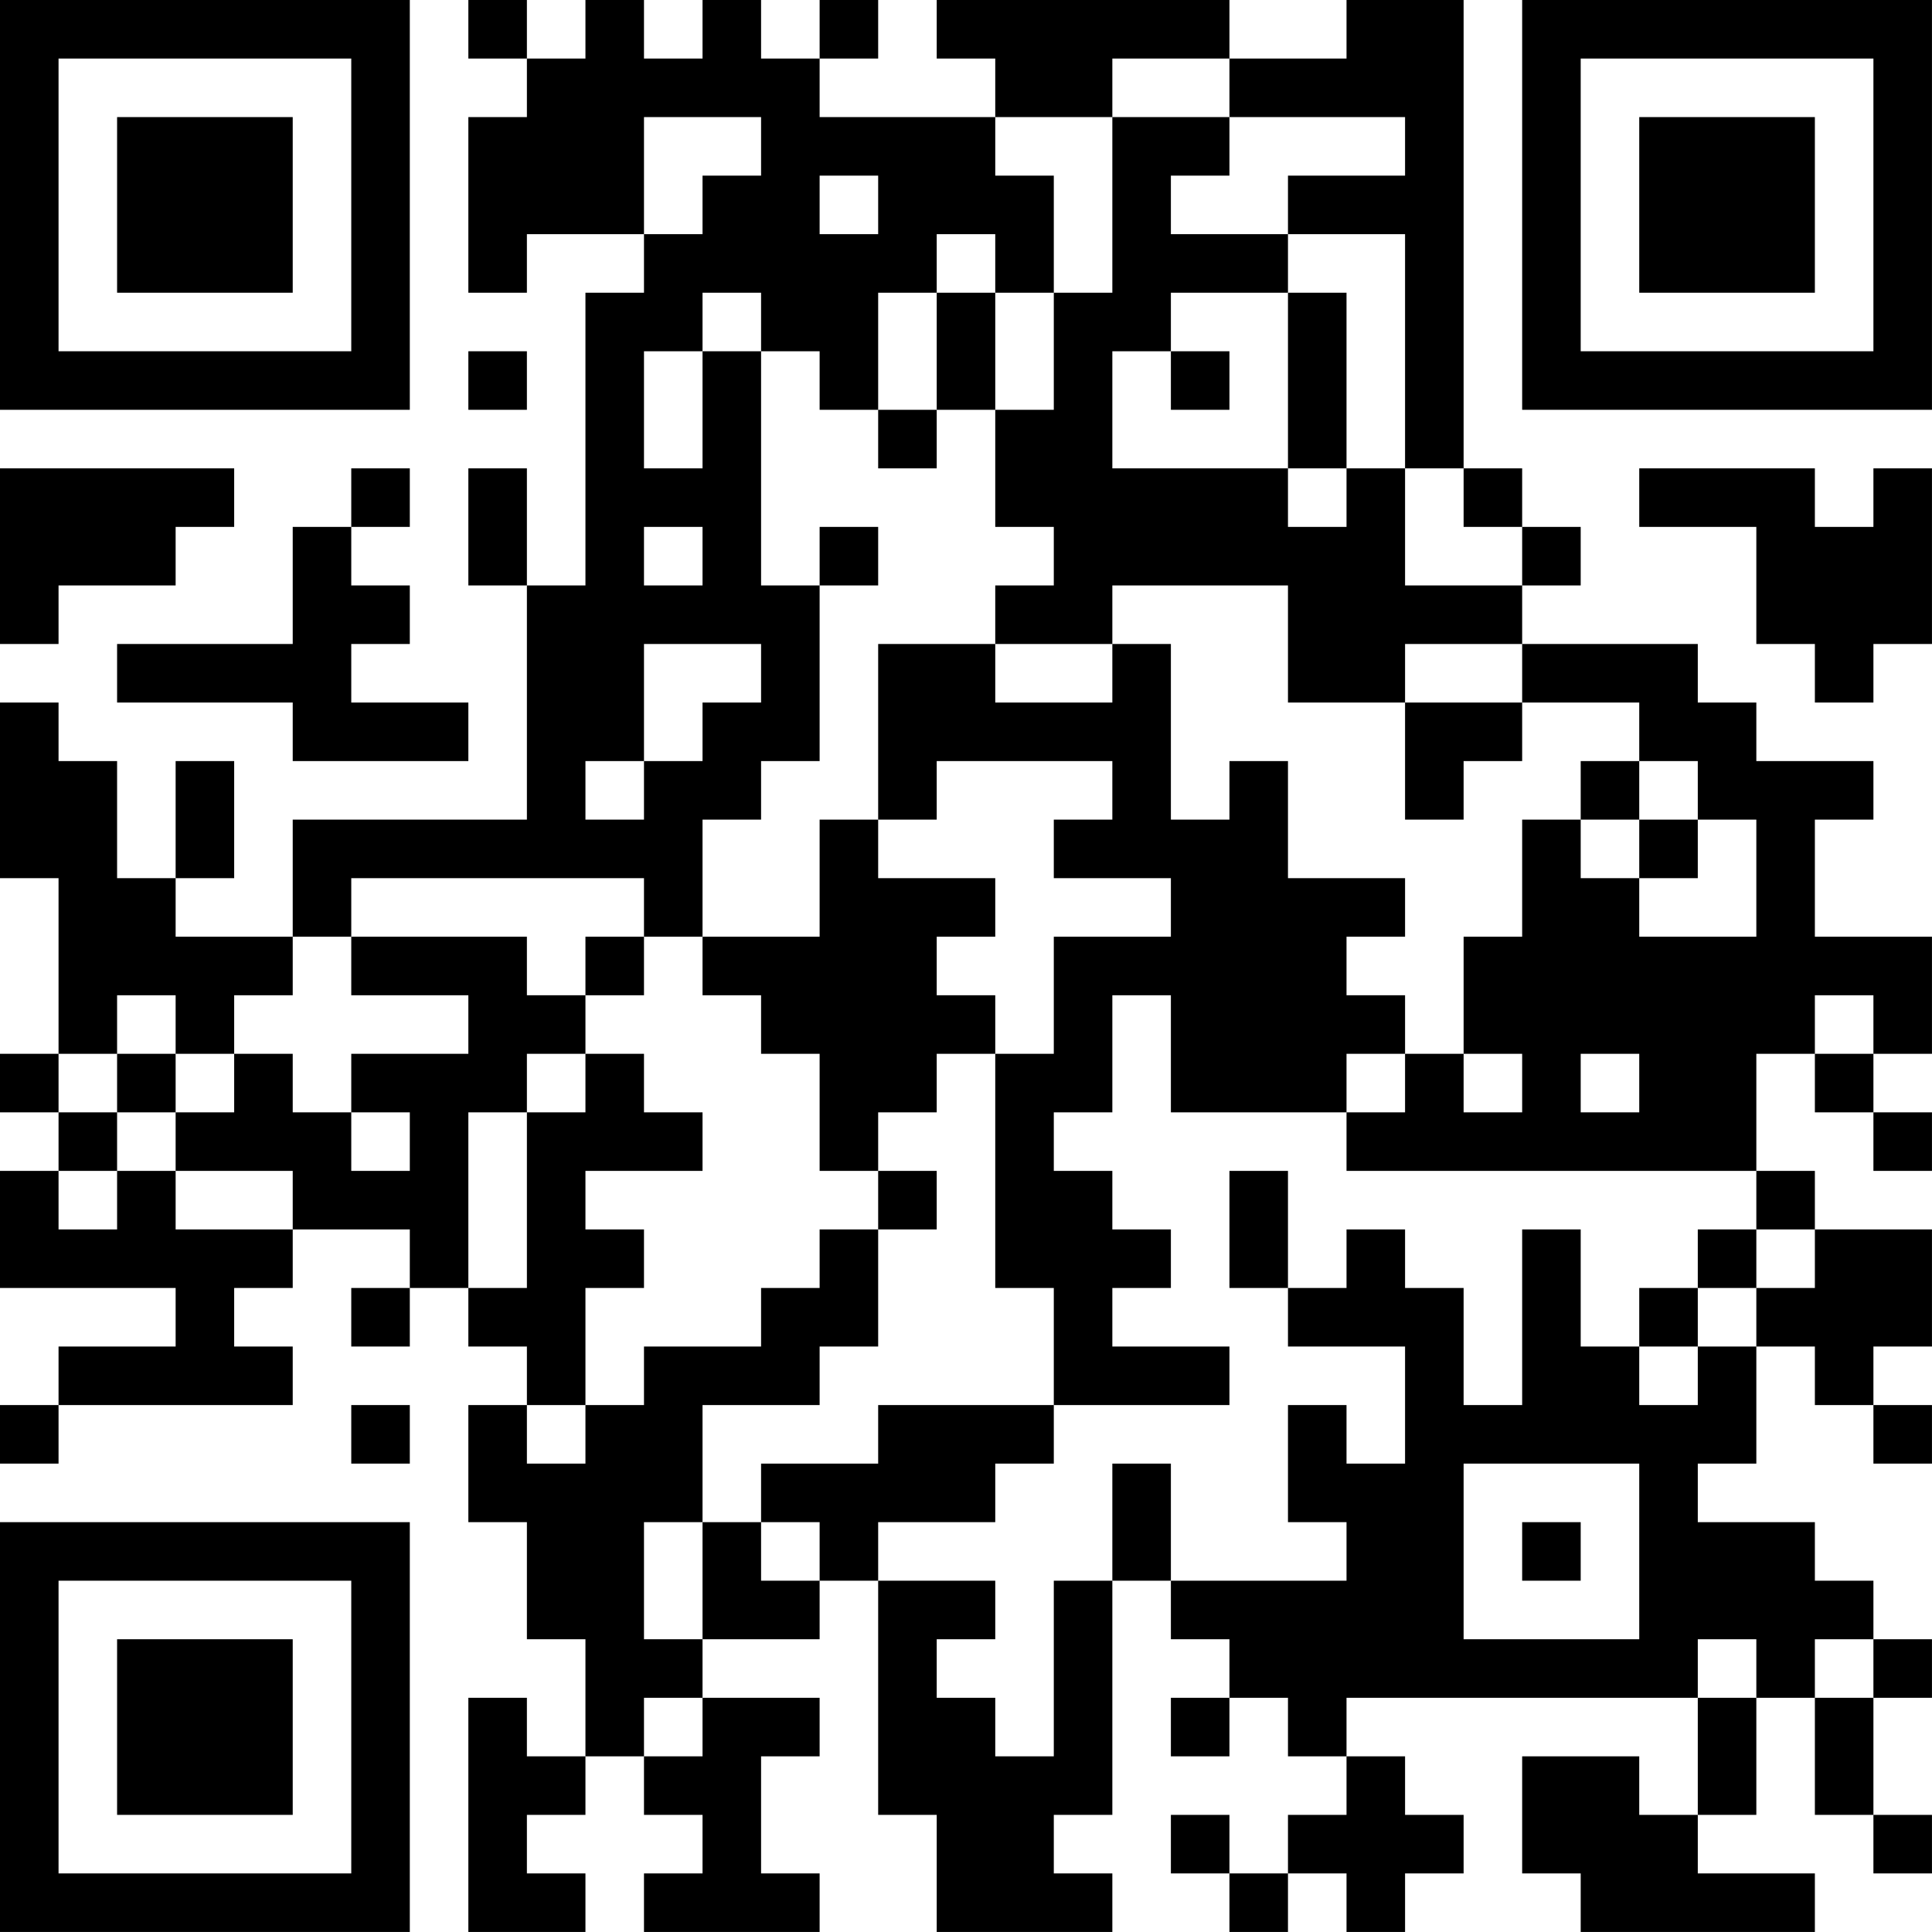 <?xml version="1.0" encoding="UTF-8"?>
<svg xmlns="http://www.w3.org/2000/svg" version="1.1" width="400" height="400" viewBox="0 0 400 400"><rect x="0" y="0" width="400" height="400" fill="#ffffff"/><g transform="scale(12.121)"><g transform="translate(0,0)"><path fill-rule="evenodd" d="M8 0L8 1L9 1L9 2L8 2L8 5L9 5L9 4L11 4L11 5L10 5L10 10L9 10L9 8L8 8L8 10L9 10L9 14L5 14L5 16L3 16L3 15L4 15L4 13L3 13L3 15L2 15L2 13L1 13L1 12L0 12L0 15L1 15L1 18L0 18L0 19L1 19L1 20L0 20L0 22L3 22L3 23L1 23L1 24L0 24L0 25L1 25L1 24L5 24L5 23L4 23L4 22L5 22L5 21L7 21L7 22L6 22L6 23L7 23L7 22L8 22L8 23L9 23L9 24L8 24L8 26L9 26L9 28L10 28L10 30L9 30L9 29L8 29L8 33L10 33L10 32L9 32L9 31L10 31L10 30L11 30L11 31L12 31L12 32L11 32L11 33L14 33L14 32L13 32L13 30L14 30L14 29L12 29L12 28L14 28L14 27L15 27L15 31L16 31L16 33L19 33L19 32L18 32L18 31L19 31L19 27L20 27L20 28L21 28L21 29L20 29L20 30L21 30L21 29L22 29L22 30L23 30L23 31L22 31L22 32L21 32L21 31L20 31L20 32L21 32L21 33L22 33L22 32L23 32L23 33L24 33L24 32L25 32L25 31L24 31L24 30L23 30L23 29L29 29L29 31L28 31L28 30L26 30L26 32L27 32L27 33L31 33L31 32L29 32L29 31L30 31L30 29L31 29L31 31L32 31L32 32L33 32L33 31L32 31L32 29L33 29L33 28L32 28L32 27L31 27L31 26L29 26L29 25L30 25L30 23L31 23L31 24L32 24L32 25L33 25L33 24L32 24L32 23L33 23L33 21L31 21L31 20L30 20L30 18L31 18L31 19L32 19L32 20L33 20L33 19L32 19L32 18L33 18L33 16L31 16L31 14L32 14L32 13L30 13L30 12L29 12L29 11L26 11L26 10L27 10L27 9L26 9L26 8L25 8L25 0L23 0L23 1L21 1L21 0L16 0L16 1L17 1L17 2L14 2L14 1L15 1L15 0L14 0L14 1L13 1L13 0L12 0L12 1L11 1L11 0L10 0L10 1L9 1L9 0ZM19 1L19 2L17 2L17 3L18 3L18 5L17 5L17 4L16 4L16 5L15 5L15 7L14 7L14 6L13 6L13 5L12 5L12 6L11 6L11 8L12 8L12 6L13 6L13 10L14 10L14 13L13 13L13 14L12 14L12 16L11 16L11 15L6 15L6 16L5 16L5 17L4 17L4 18L3 18L3 17L2 17L2 18L1 18L1 19L2 19L2 20L1 20L1 21L2 21L2 20L3 20L3 21L5 21L5 20L3 20L3 19L4 19L4 18L5 18L5 19L6 19L6 20L7 20L7 19L6 19L6 18L8 18L8 17L6 17L6 16L9 16L9 17L10 17L10 18L9 18L9 19L8 19L8 22L9 22L9 19L10 19L10 18L11 18L11 19L12 19L12 20L10 20L10 21L11 21L11 22L10 22L10 24L9 24L9 25L10 25L10 24L11 24L11 23L13 23L13 22L14 22L14 21L15 21L15 23L14 23L14 24L12 24L12 26L11 26L11 28L12 28L12 26L13 26L13 27L14 27L14 26L13 26L13 25L15 25L15 24L18 24L18 25L17 25L17 26L15 26L15 27L17 27L17 28L16 28L16 29L17 29L17 30L18 30L18 27L19 27L19 25L20 25L20 27L23 27L23 26L22 26L22 24L23 24L23 25L24 25L24 23L22 23L22 22L23 22L23 21L24 21L24 22L25 22L25 24L26 24L26 21L27 21L27 23L28 23L28 24L29 24L29 23L30 23L30 22L31 22L31 21L30 21L30 20L23 20L23 19L24 19L24 18L25 18L25 19L26 19L26 18L25 18L25 16L26 16L26 14L27 14L27 15L28 15L28 16L30 16L30 14L29 14L29 13L28 13L28 12L26 12L26 11L24 11L24 12L22 12L22 10L19 10L19 11L17 11L17 10L18 10L18 9L17 9L17 7L18 7L18 5L19 5L19 2L21 2L21 3L20 3L20 4L22 4L22 5L20 5L20 6L19 6L19 8L22 8L22 9L23 9L23 8L24 8L24 10L26 10L26 9L25 9L25 8L24 8L24 4L22 4L22 3L24 3L24 2L21 2L21 1ZM11 2L11 4L12 4L12 3L13 3L13 2ZM14 3L14 4L15 4L15 3ZM16 5L16 7L15 7L15 8L16 8L16 7L17 7L17 5ZM22 5L22 8L23 8L23 5ZM8 6L8 7L9 7L9 6ZM20 6L20 7L21 7L21 6ZM0 8L0 11L1 11L1 10L3 10L3 9L4 9L4 8ZM6 8L6 9L5 9L5 11L2 11L2 12L5 12L5 13L8 13L8 12L6 12L6 11L7 11L7 10L6 10L6 9L7 9L7 8ZM28 8L28 9L30 9L30 11L31 11L31 12L32 12L32 11L33 11L33 8L32 8L32 9L31 9L31 8ZM11 9L11 10L12 10L12 9ZM14 9L14 10L15 10L15 9ZM11 11L11 13L10 13L10 14L11 14L11 13L12 13L12 12L13 12L13 11ZM15 11L15 14L14 14L14 16L12 16L12 17L13 17L13 18L14 18L14 20L15 20L15 21L16 21L16 20L15 20L15 19L16 19L16 18L17 18L17 22L18 22L18 24L21 24L21 23L19 23L19 22L20 22L20 21L19 21L19 20L18 20L18 19L19 19L19 17L20 17L20 19L23 19L23 18L24 18L24 17L23 17L23 16L24 16L24 15L22 15L22 13L21 13L21 14L20 14L20 11L19 11L19 12L17 12L17 11ZM24 12L24 14L25 14L25 13L26 13L26 12ZM16 13L16 14L15 14L15 15L17 15L17 16L16 16L16 17L17 17L17 18L18 18L18 16L20 16L20 15L18 15L18 14L19 14L19 13ZM27 13L27 14L28 14L28 15L29 15L29 14L28 14L28 13ZM10 16L10 17L11 17L11 16ZM31 17L31 18L32 18L32 17ZM2 18L2 19L3 19L3 18ZM27 18L27 19L28 19L28 18ZM21 20L21 22L22 22L22 20ZM29 21L29 22L28 22L28 23L29 23L29 22L30 22L30 21ZM6 24L6 25L7 25L7 24ZM25 25L25 28L28 28L28 25ZM26 26L26 27L27 27L27 26ZM29 28L29 29L30 29L30 28ZM31 28L31 29L32 29L32 28ZM11 29L11 30L12 30L12 29ZM0 0L0 7L7 7L7 0ZM1 1L1 6L6 6L6 1ZM2 2L2 5L5 5L5 2ZM26 0L26 7L33 7L33 0ZM27 1L27 6L32 6L32 1ZM28 2L28 5L31 5L31 2ZM0 26L0 33L7 33L7 26ZM1 27L1 32L6 32L6 27ZM2 28L2 31L5 31L5 28Z" fill="#000000"/></g></g></svg>
